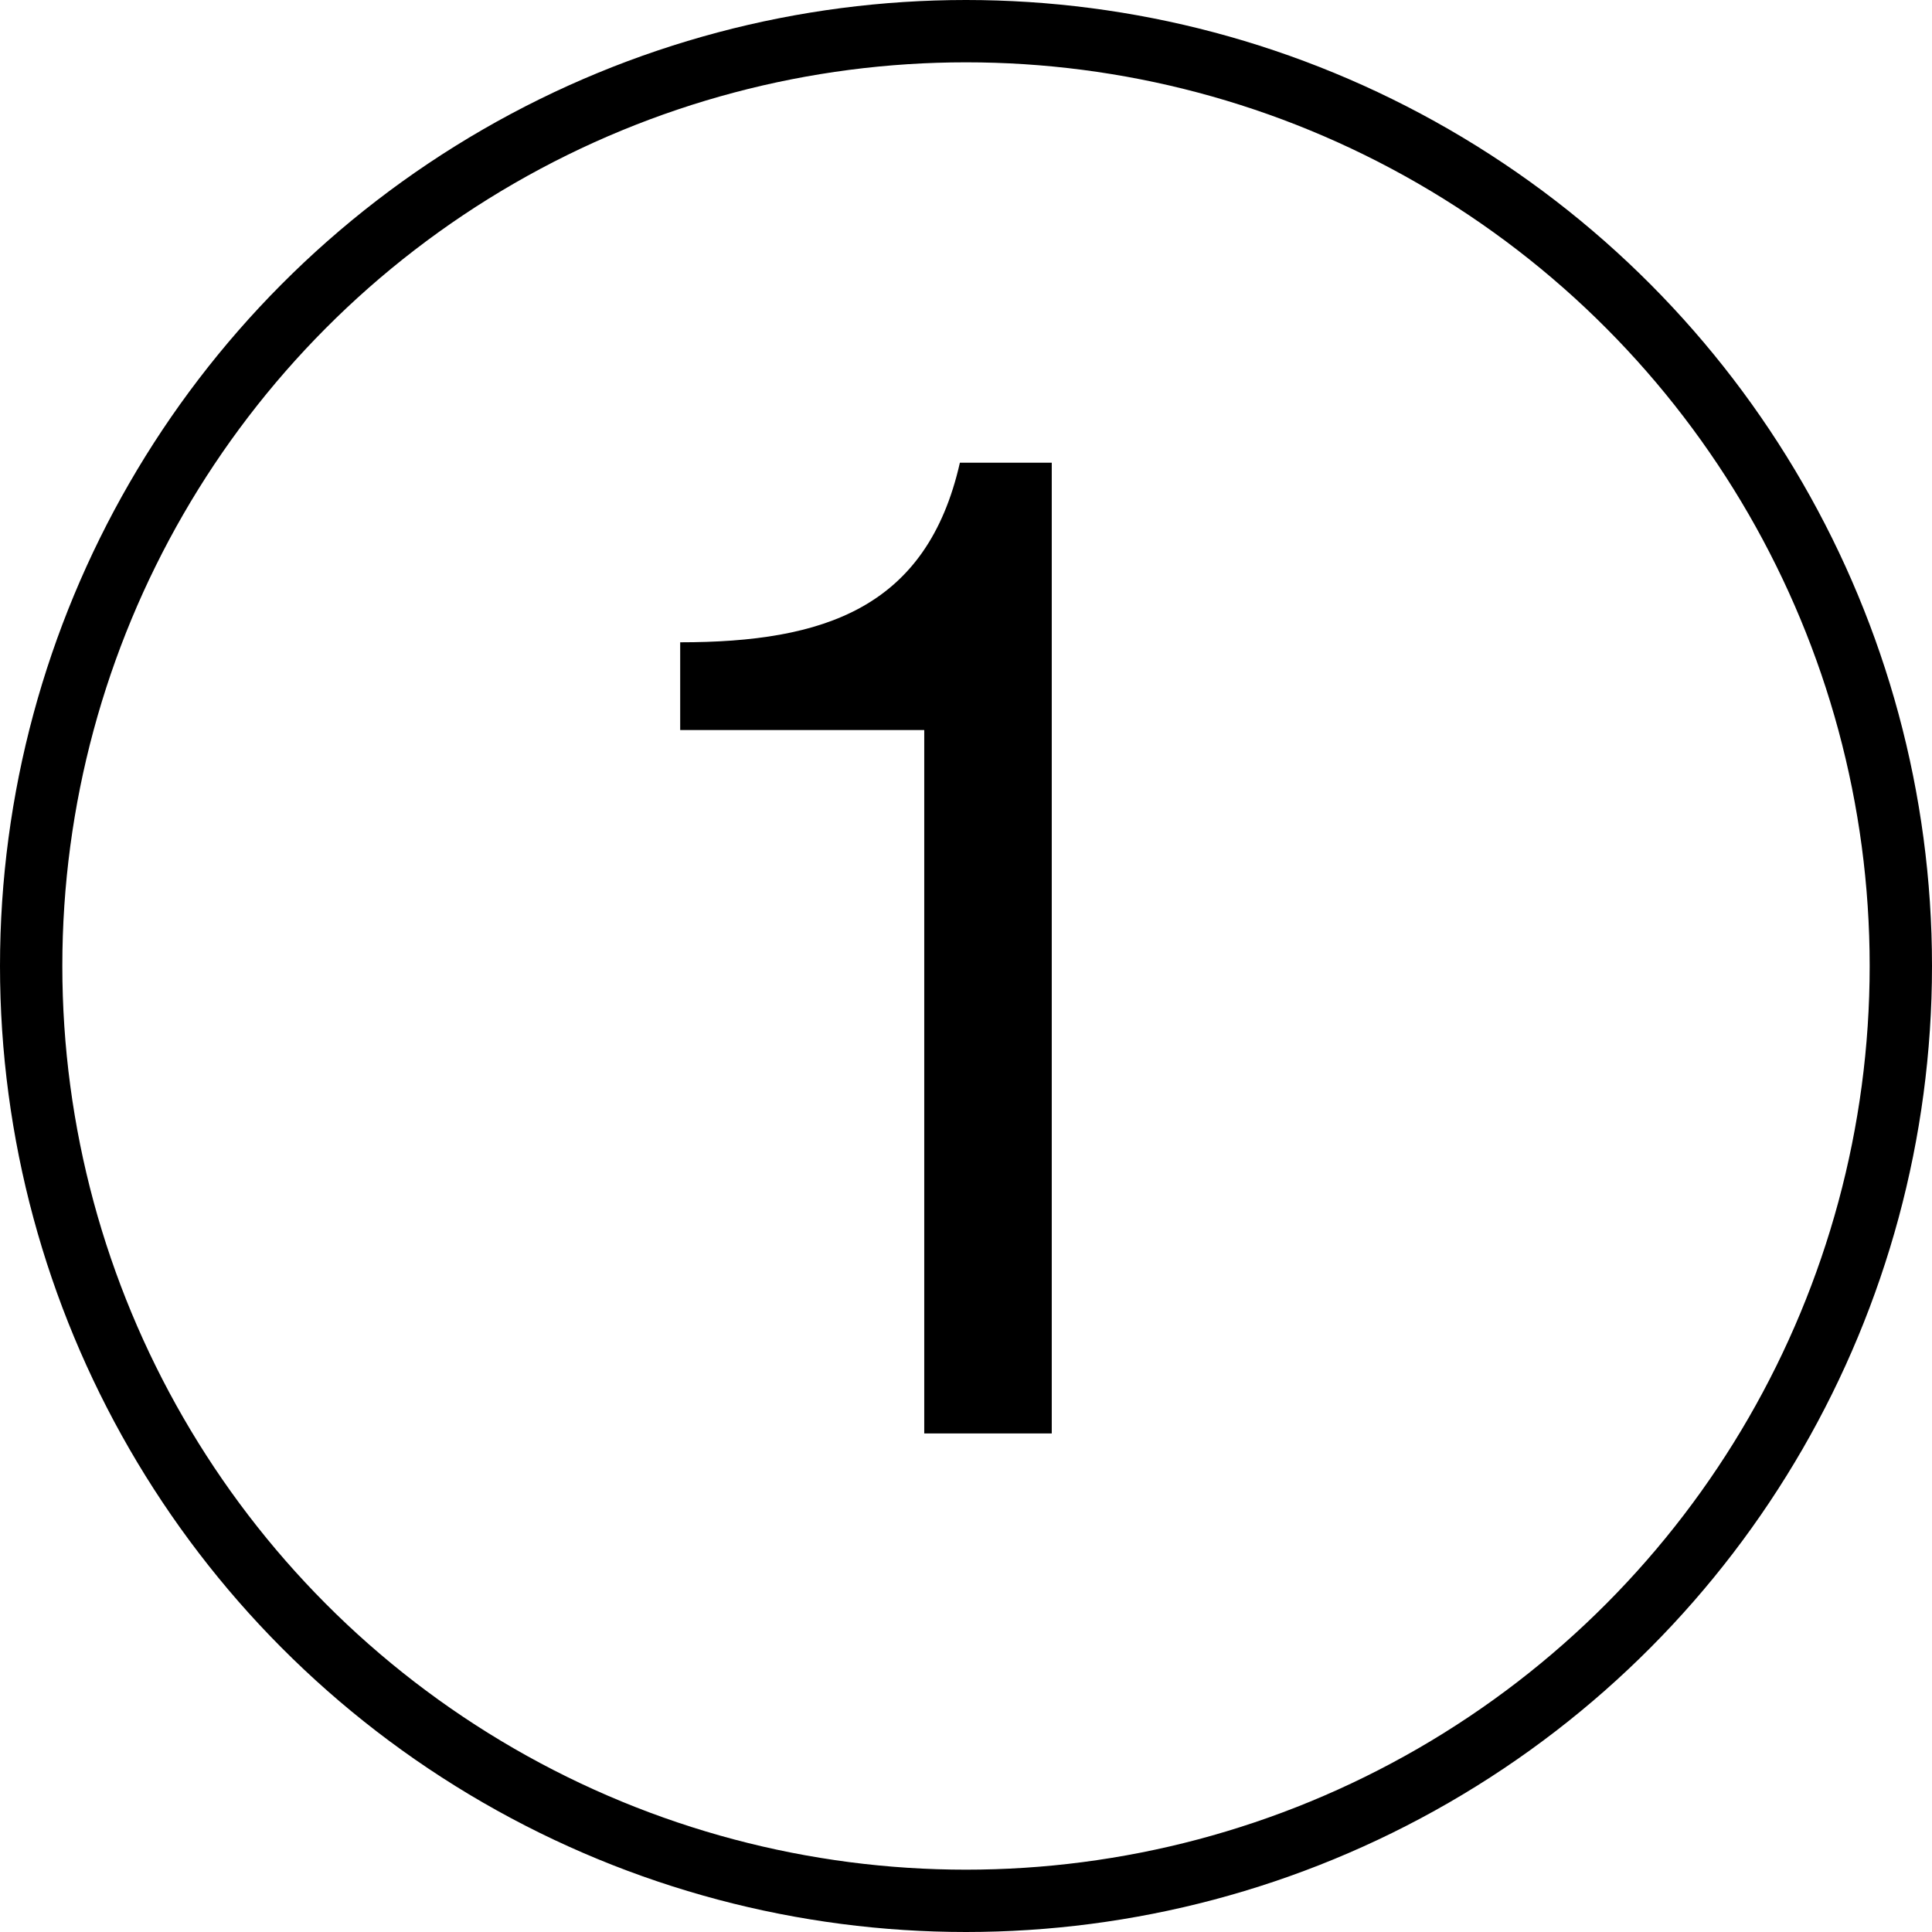 <?xml version="1.0" encoding="UTF-8"?> <svg xmlns="http://www.w3.org/2000/svg" width="31" height="31" viewBox="0 0 31 31" fill="none"><path d="M16.876 7.424V23H14.83V11.714H10.914V10.306C13.224 10.306 14.874 9.756 15.402 7.424H16.876Z" fill="black"></path><circle cx="15.5" cy="15.5" r="15" stroke="black"></circle></svg> 